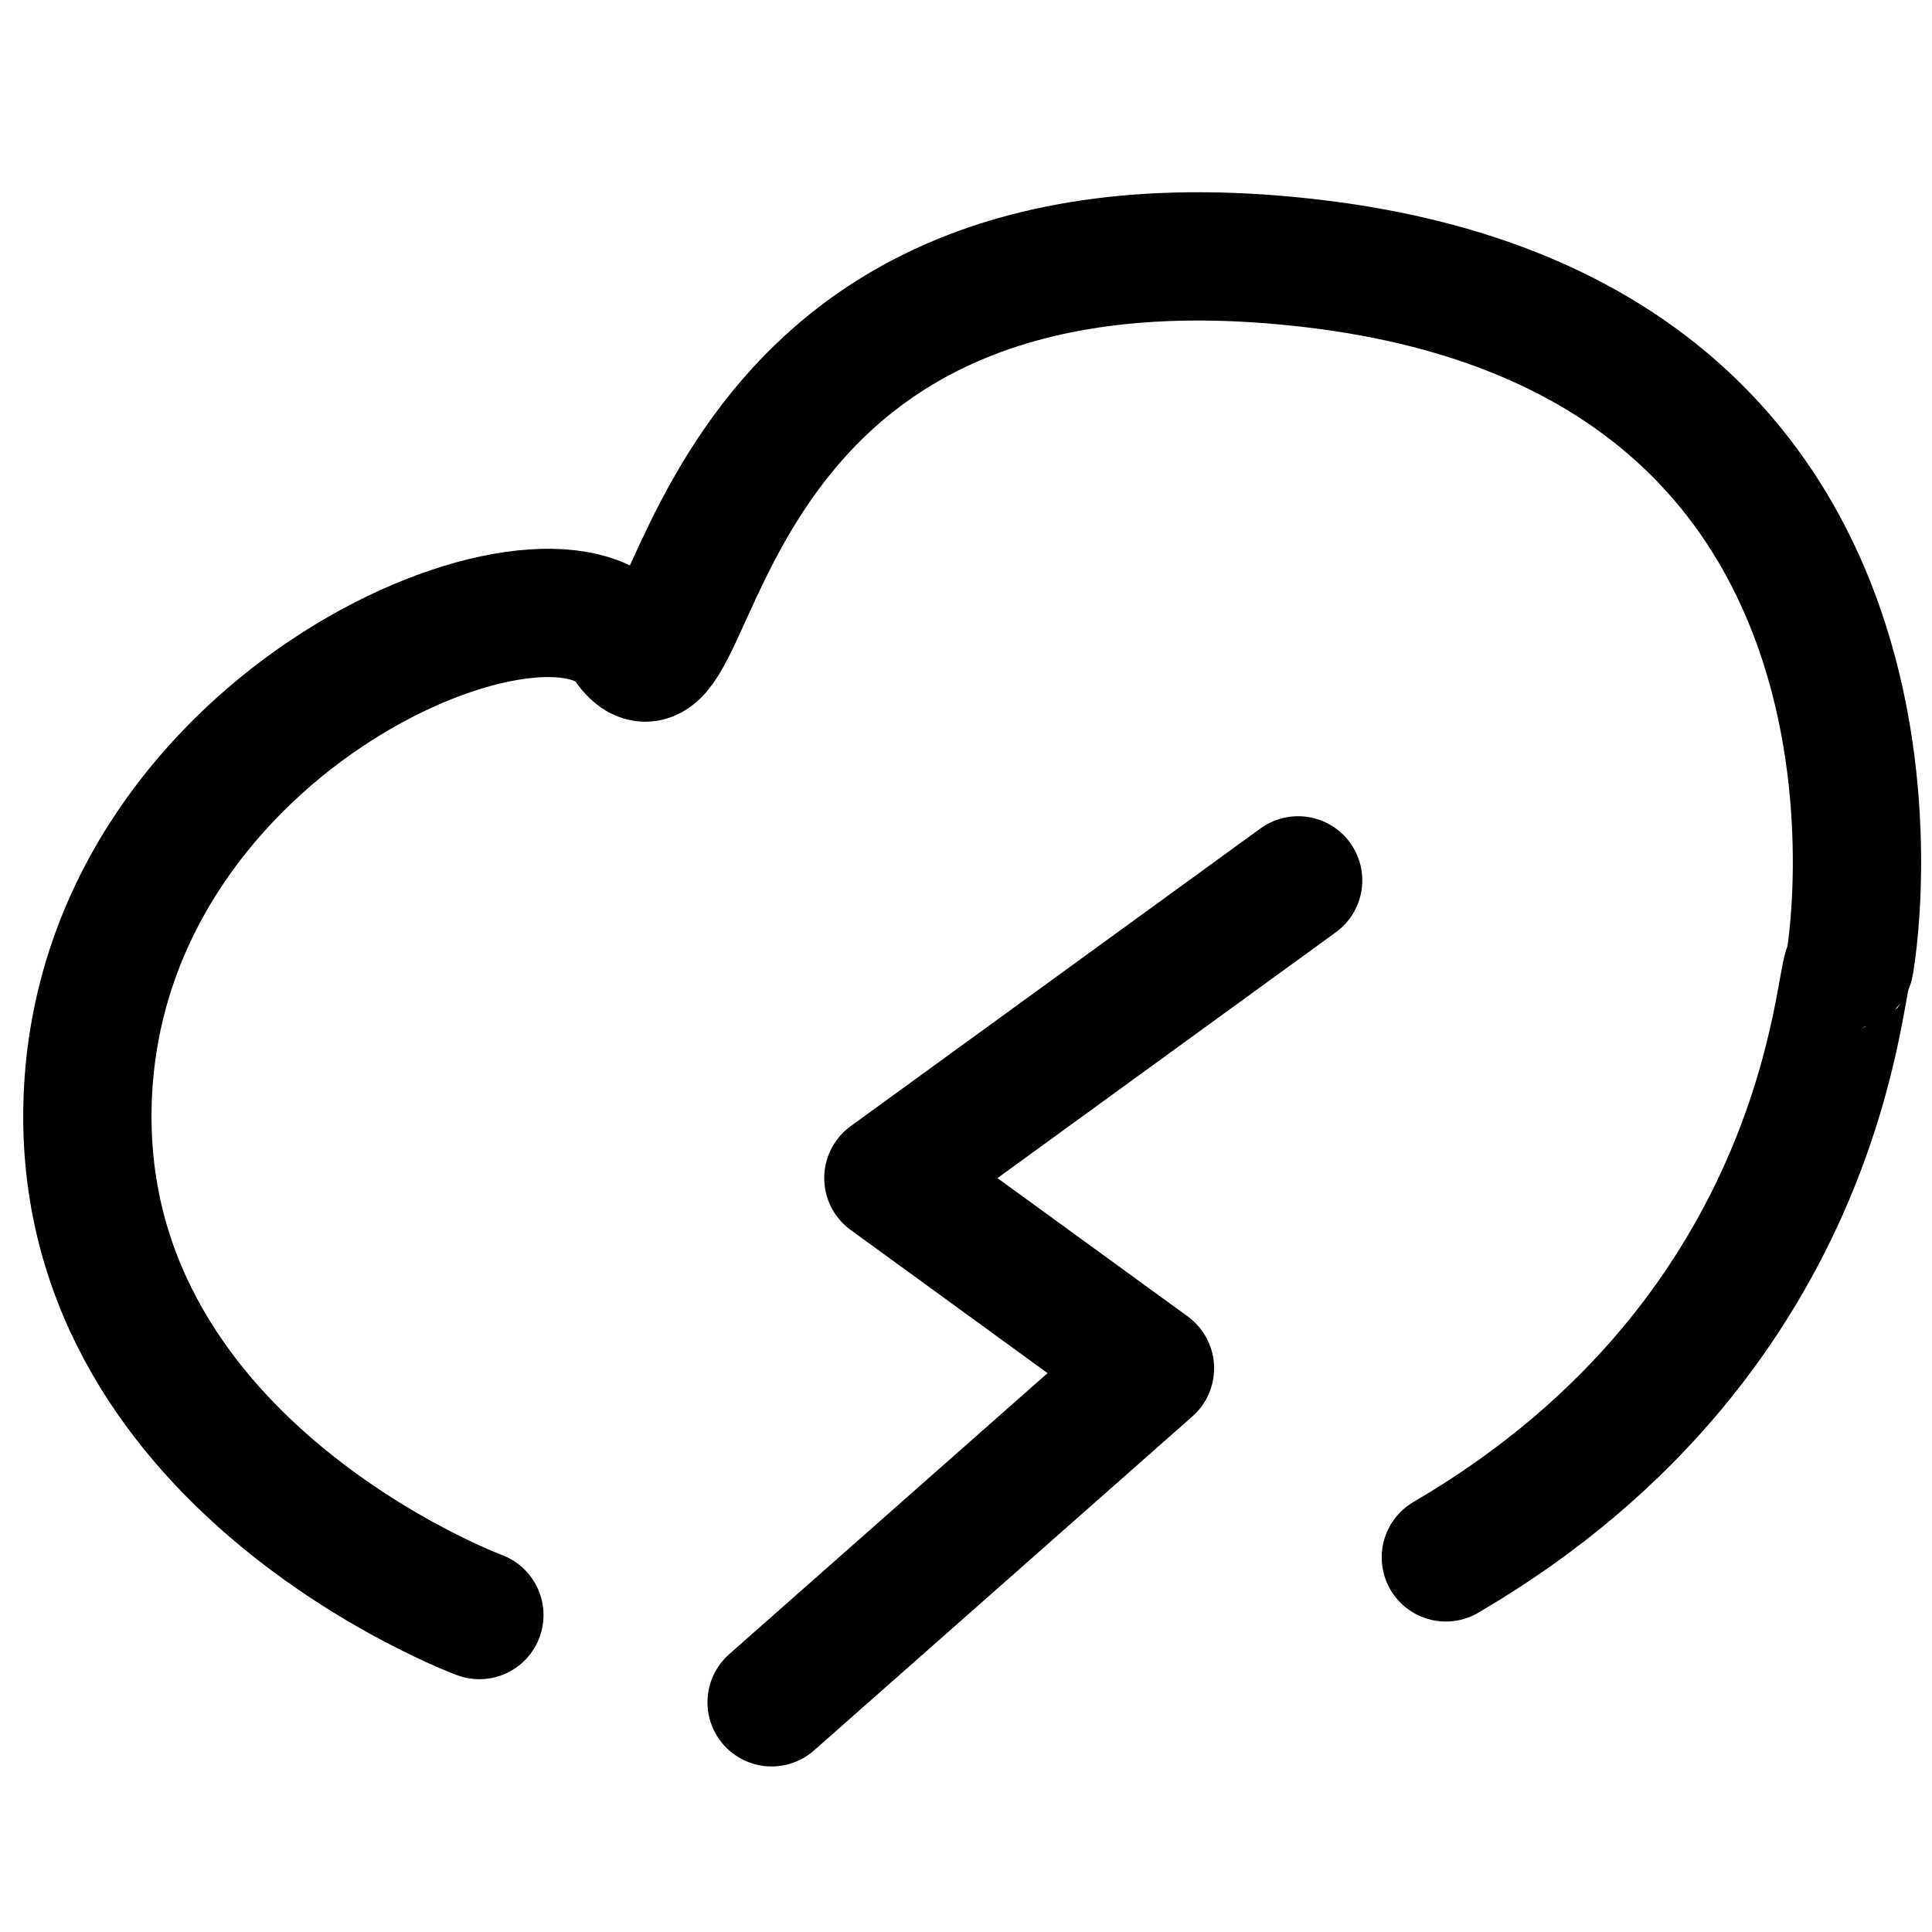 <?xml version="1.0" encoding="UTF-8" standalone="no"?>
<!DOCTYPE svg PUBLIC "-//W3C//DTD SVG 1.1//EN" "http://www.w3.org/Graphics/SVG/1.1/DTD/svg11.dtd">
<svg width="100%" height="100%" viewBox="0 0 512 512" version="1.1" xmlns="http://www.w3.org/2000/svg" xmlns:xlink="http://www.w3.org/1999/xlink" xml:space="preserve" xmlns:serif="http://www.serif.com/" style="fill-rule:evenodd;clip-rule:evenodd;stroke-linecap:round;stroke-linejoin:round;stroke-miterlimit:1.5;">
    <path d="M127.036,428.003C127.036,428.003 17.891,387.577 23.352,288.768C28.813,189.96 146.178,142.022 166.253,170.62C186.329,199.219 177.137,49.413 348.308,69.872C519.48,90.331 490.395,255.93 490.034,256C486.959,256.595 486.315,352.389 383.165,412.721" style="fill:none;stroke:black;stroke-width:34px;"/>
    <path d="M344.021,233.308L235.429,312.199L304.752,362.613L204.489,451.124" style="fill:none;stroke:black;stroke-width:34px;"/>
</svg>
